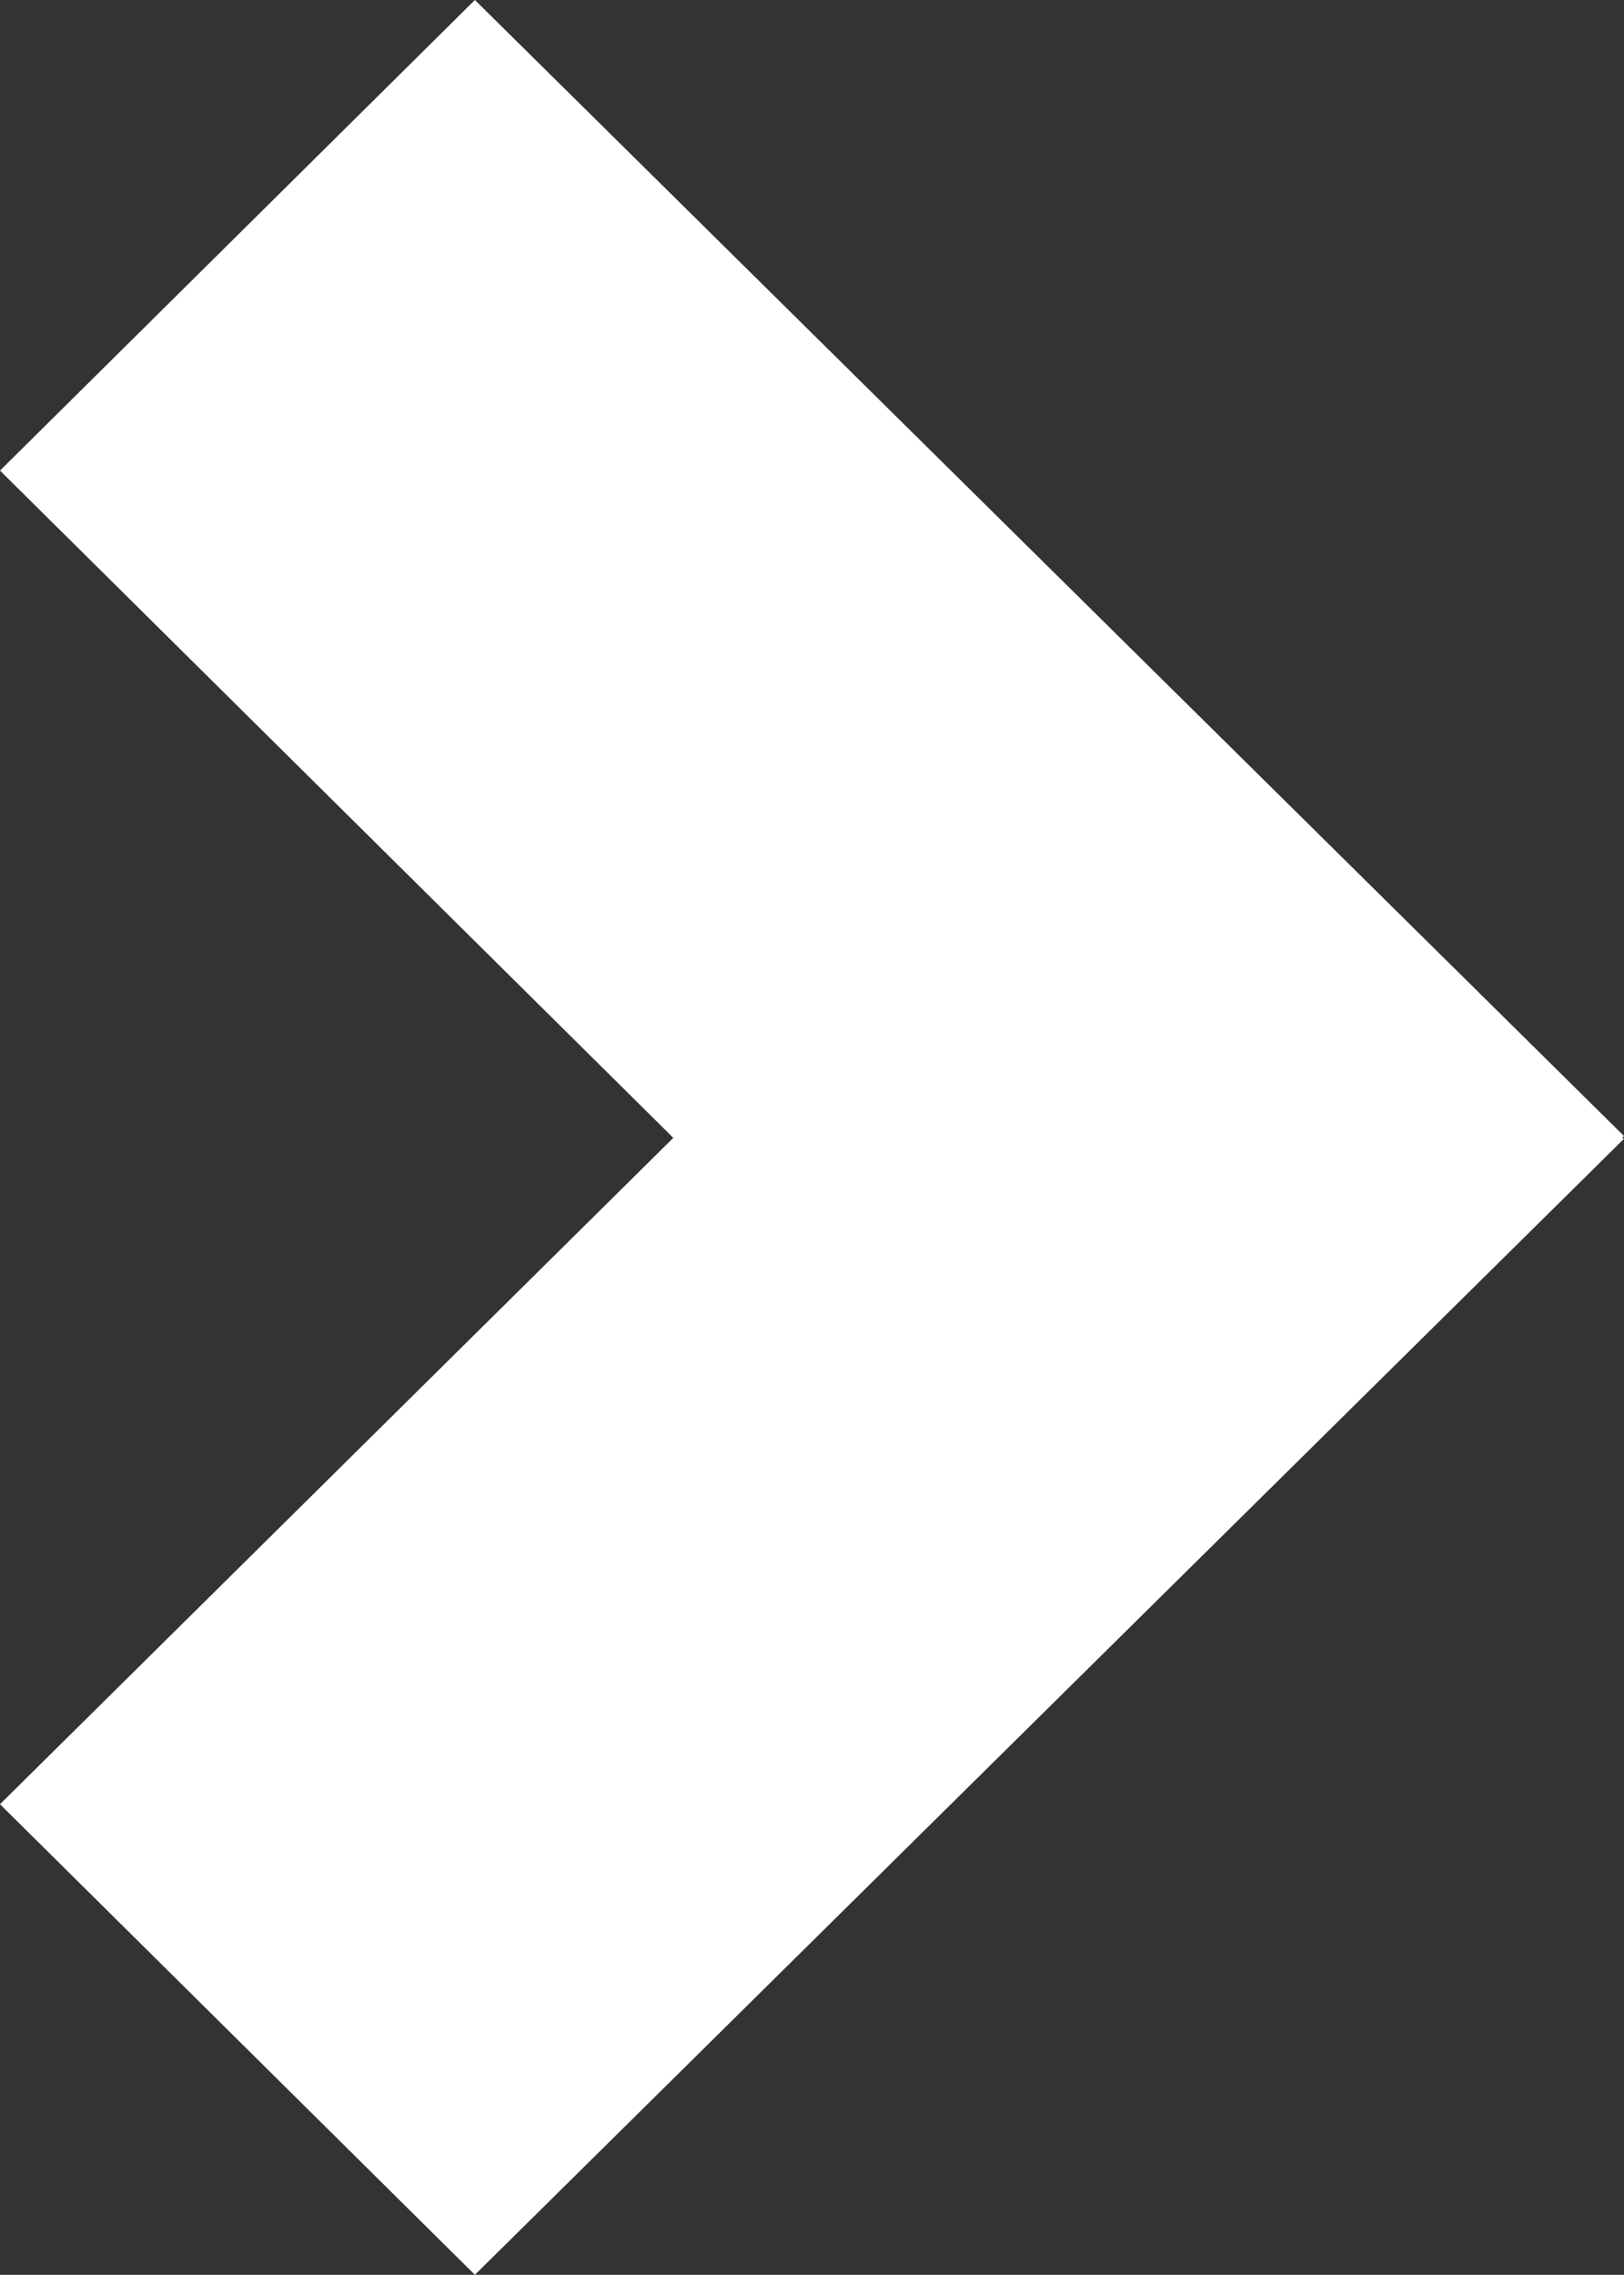 <svg id="right_arrow" data-name="right arrow" xmlns="http://www.w3.org/2000/svg" viewBox="0 0 17.68 24.75"><rect x="0" y="0" width="17.68" height="24.75" fill="#333333" stroke="none"/><defs><style>.cls-1{fill:#fff;}</style></defs><polygon class="cls-1" points="17.68 12.39 5.17 24.75 0 19.63 7.33 12.38 0 5.12 5.17 0 17.68 12.36 17.66 12.38 17.68 12.39"/></svg>